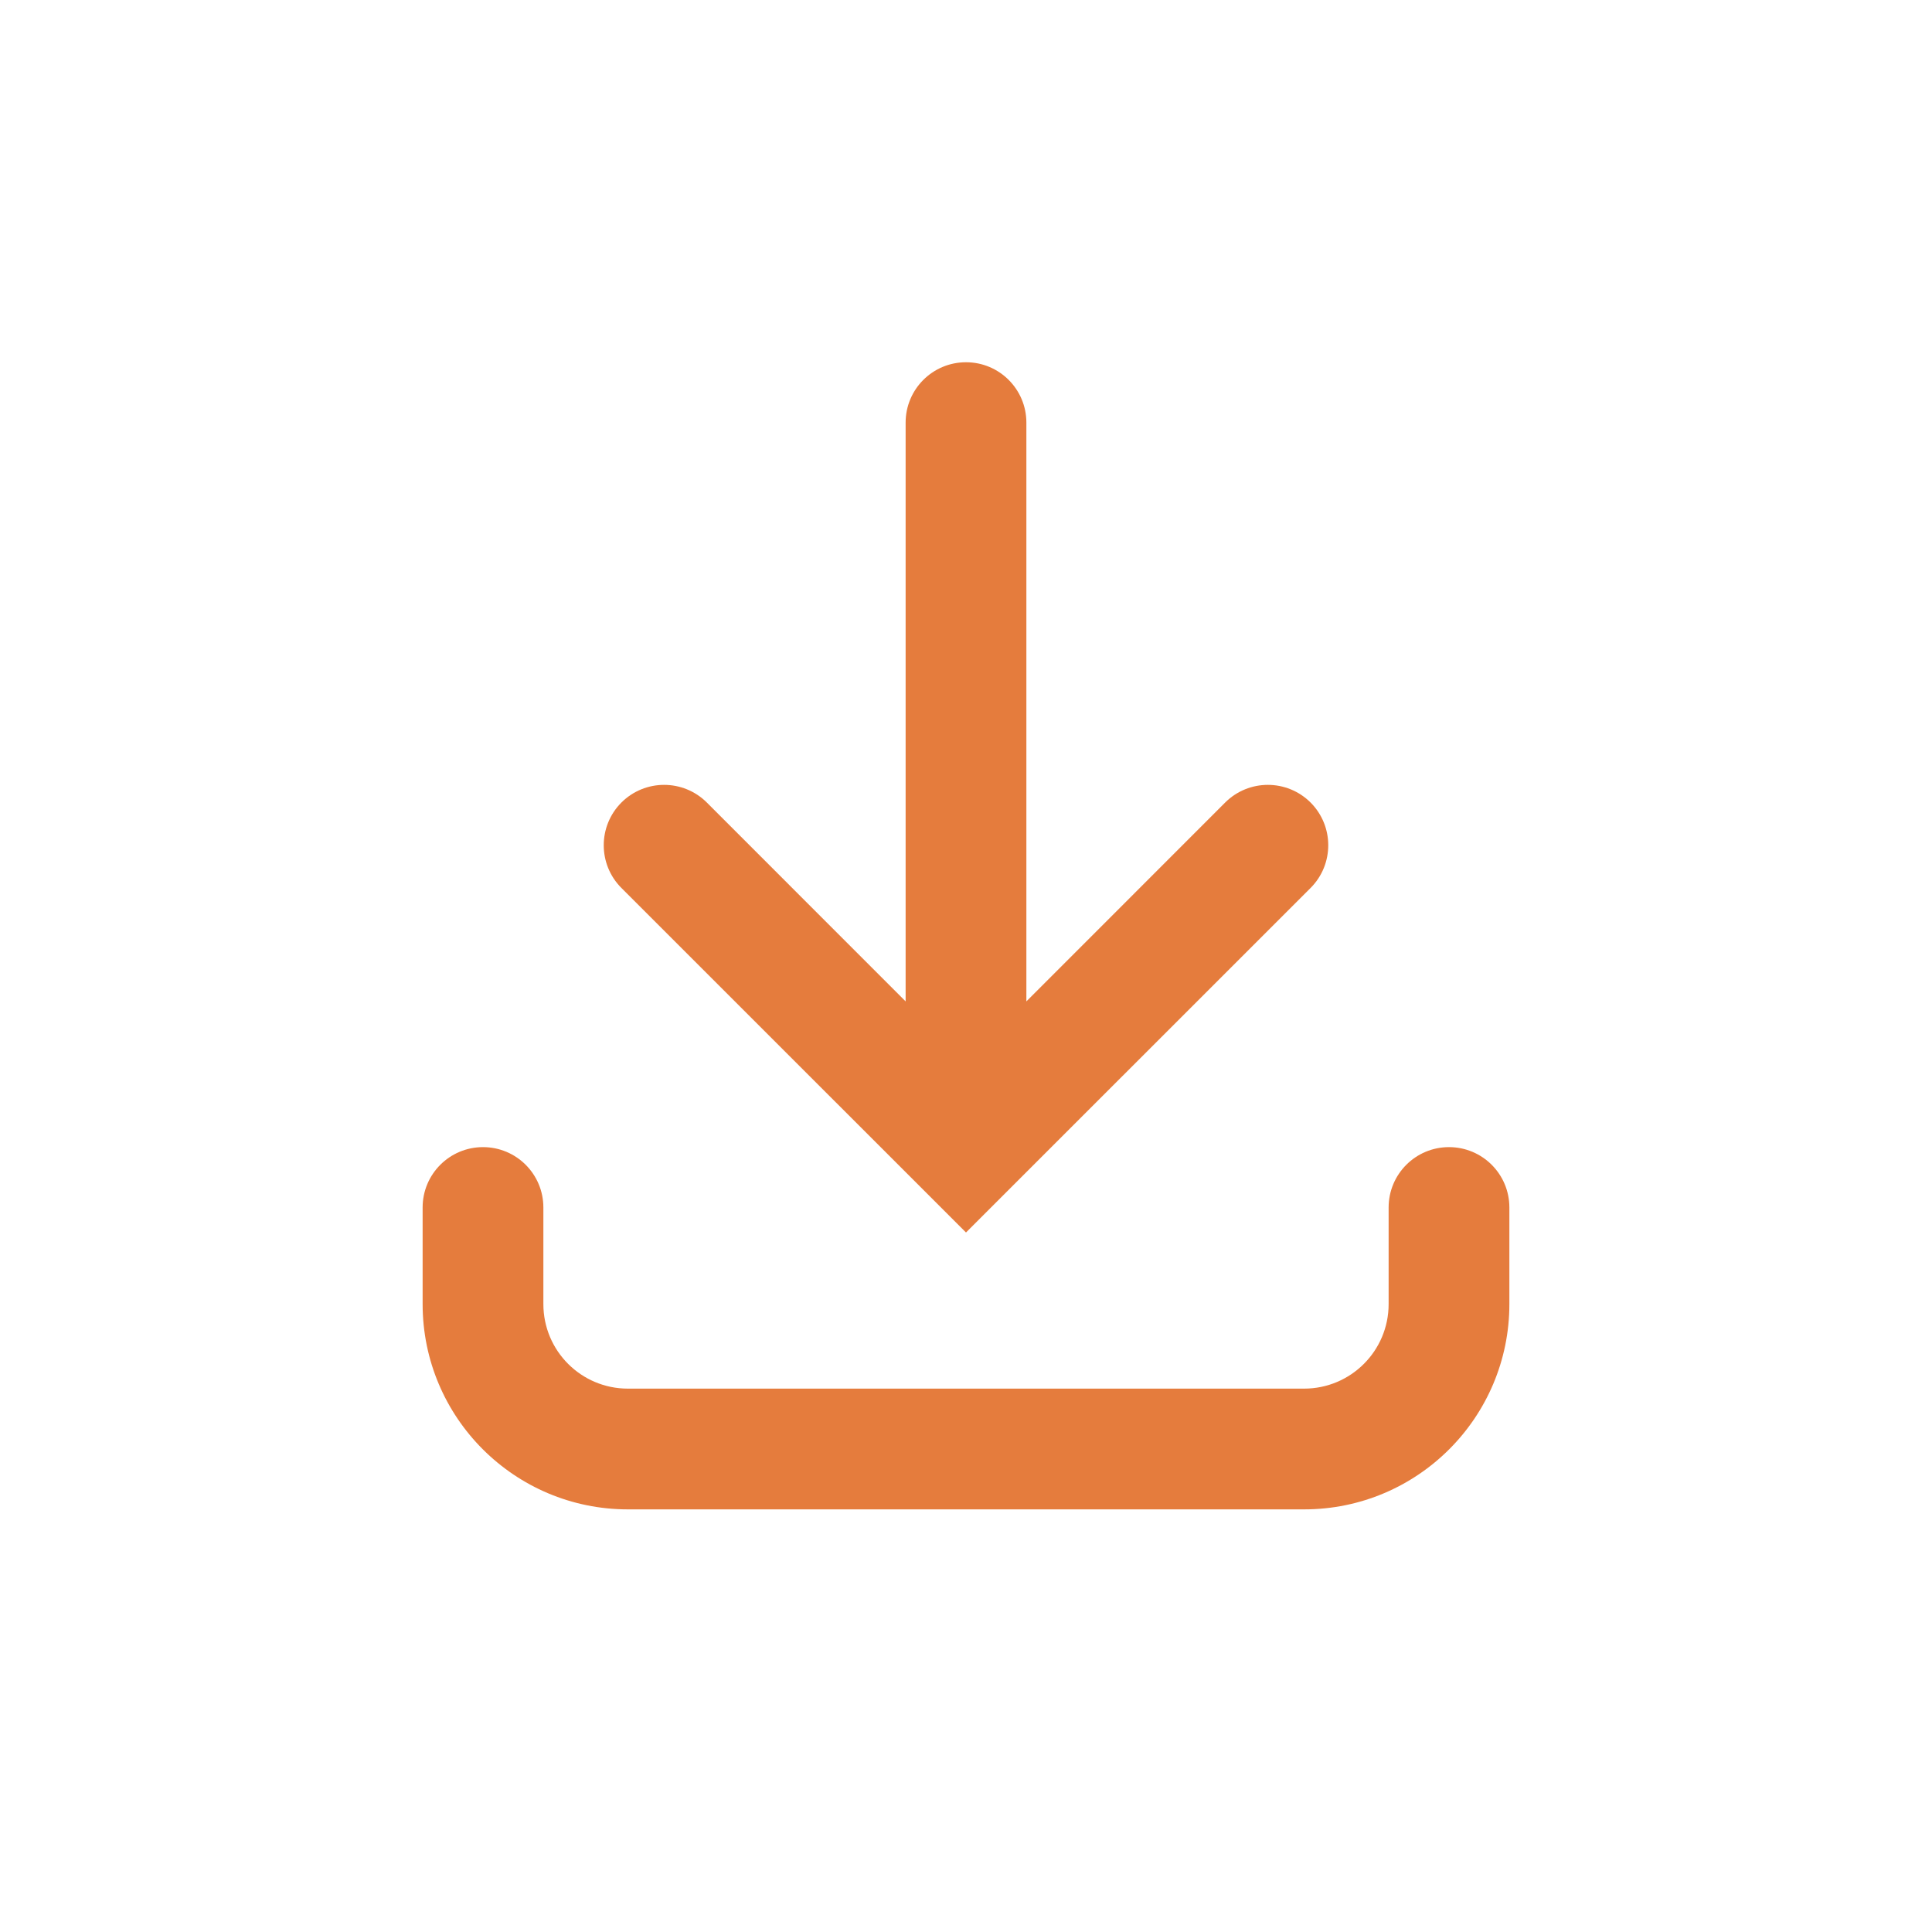 <?xml version="1.0" encoding="UTF-8"?>
<svg width="100pt" height="100pt" version="1.1" viewBox="0 0 100 100" xmlns="http://www.w3.org/2000/svg">
 <g fill="#e57c3d">
  <path d="m53.125 51.832v-29.957c0-1.727-1.398-3.125-3.125-3.125s-3.125 1.398-3.125 3.125v29.957l-10.289-10.293c-1.223-1.219-3.199-1.219-4.422 0-1.219 1.223-1.219 3.199 0 4.422l17.836 17.832 17.836-17.832c1.219-1.223 1.219-3.199 0-4.422-1.223-1.219-3.199-1.219-4.422 0z"/>
  <path d="m25 59.375c1.727 0 3.125 1.398 3.125 3.125v5c0 2.418 1.957 4.375 4.375 4.375h35c2.418 0 4.375-1.957 4.375-4.375v-5c0-1.727 1.398-3.125 3.125-3.125s3.125 1.398 3.125 3.125v5c0 5.867-4.758 10.625-10.625 10.625h-35c-5.867 0-10.625-4.758-10.625-10.625v-5c0-1.727 1.398-3.125 3.125-3.125z"/>
 </g>
</svg>
